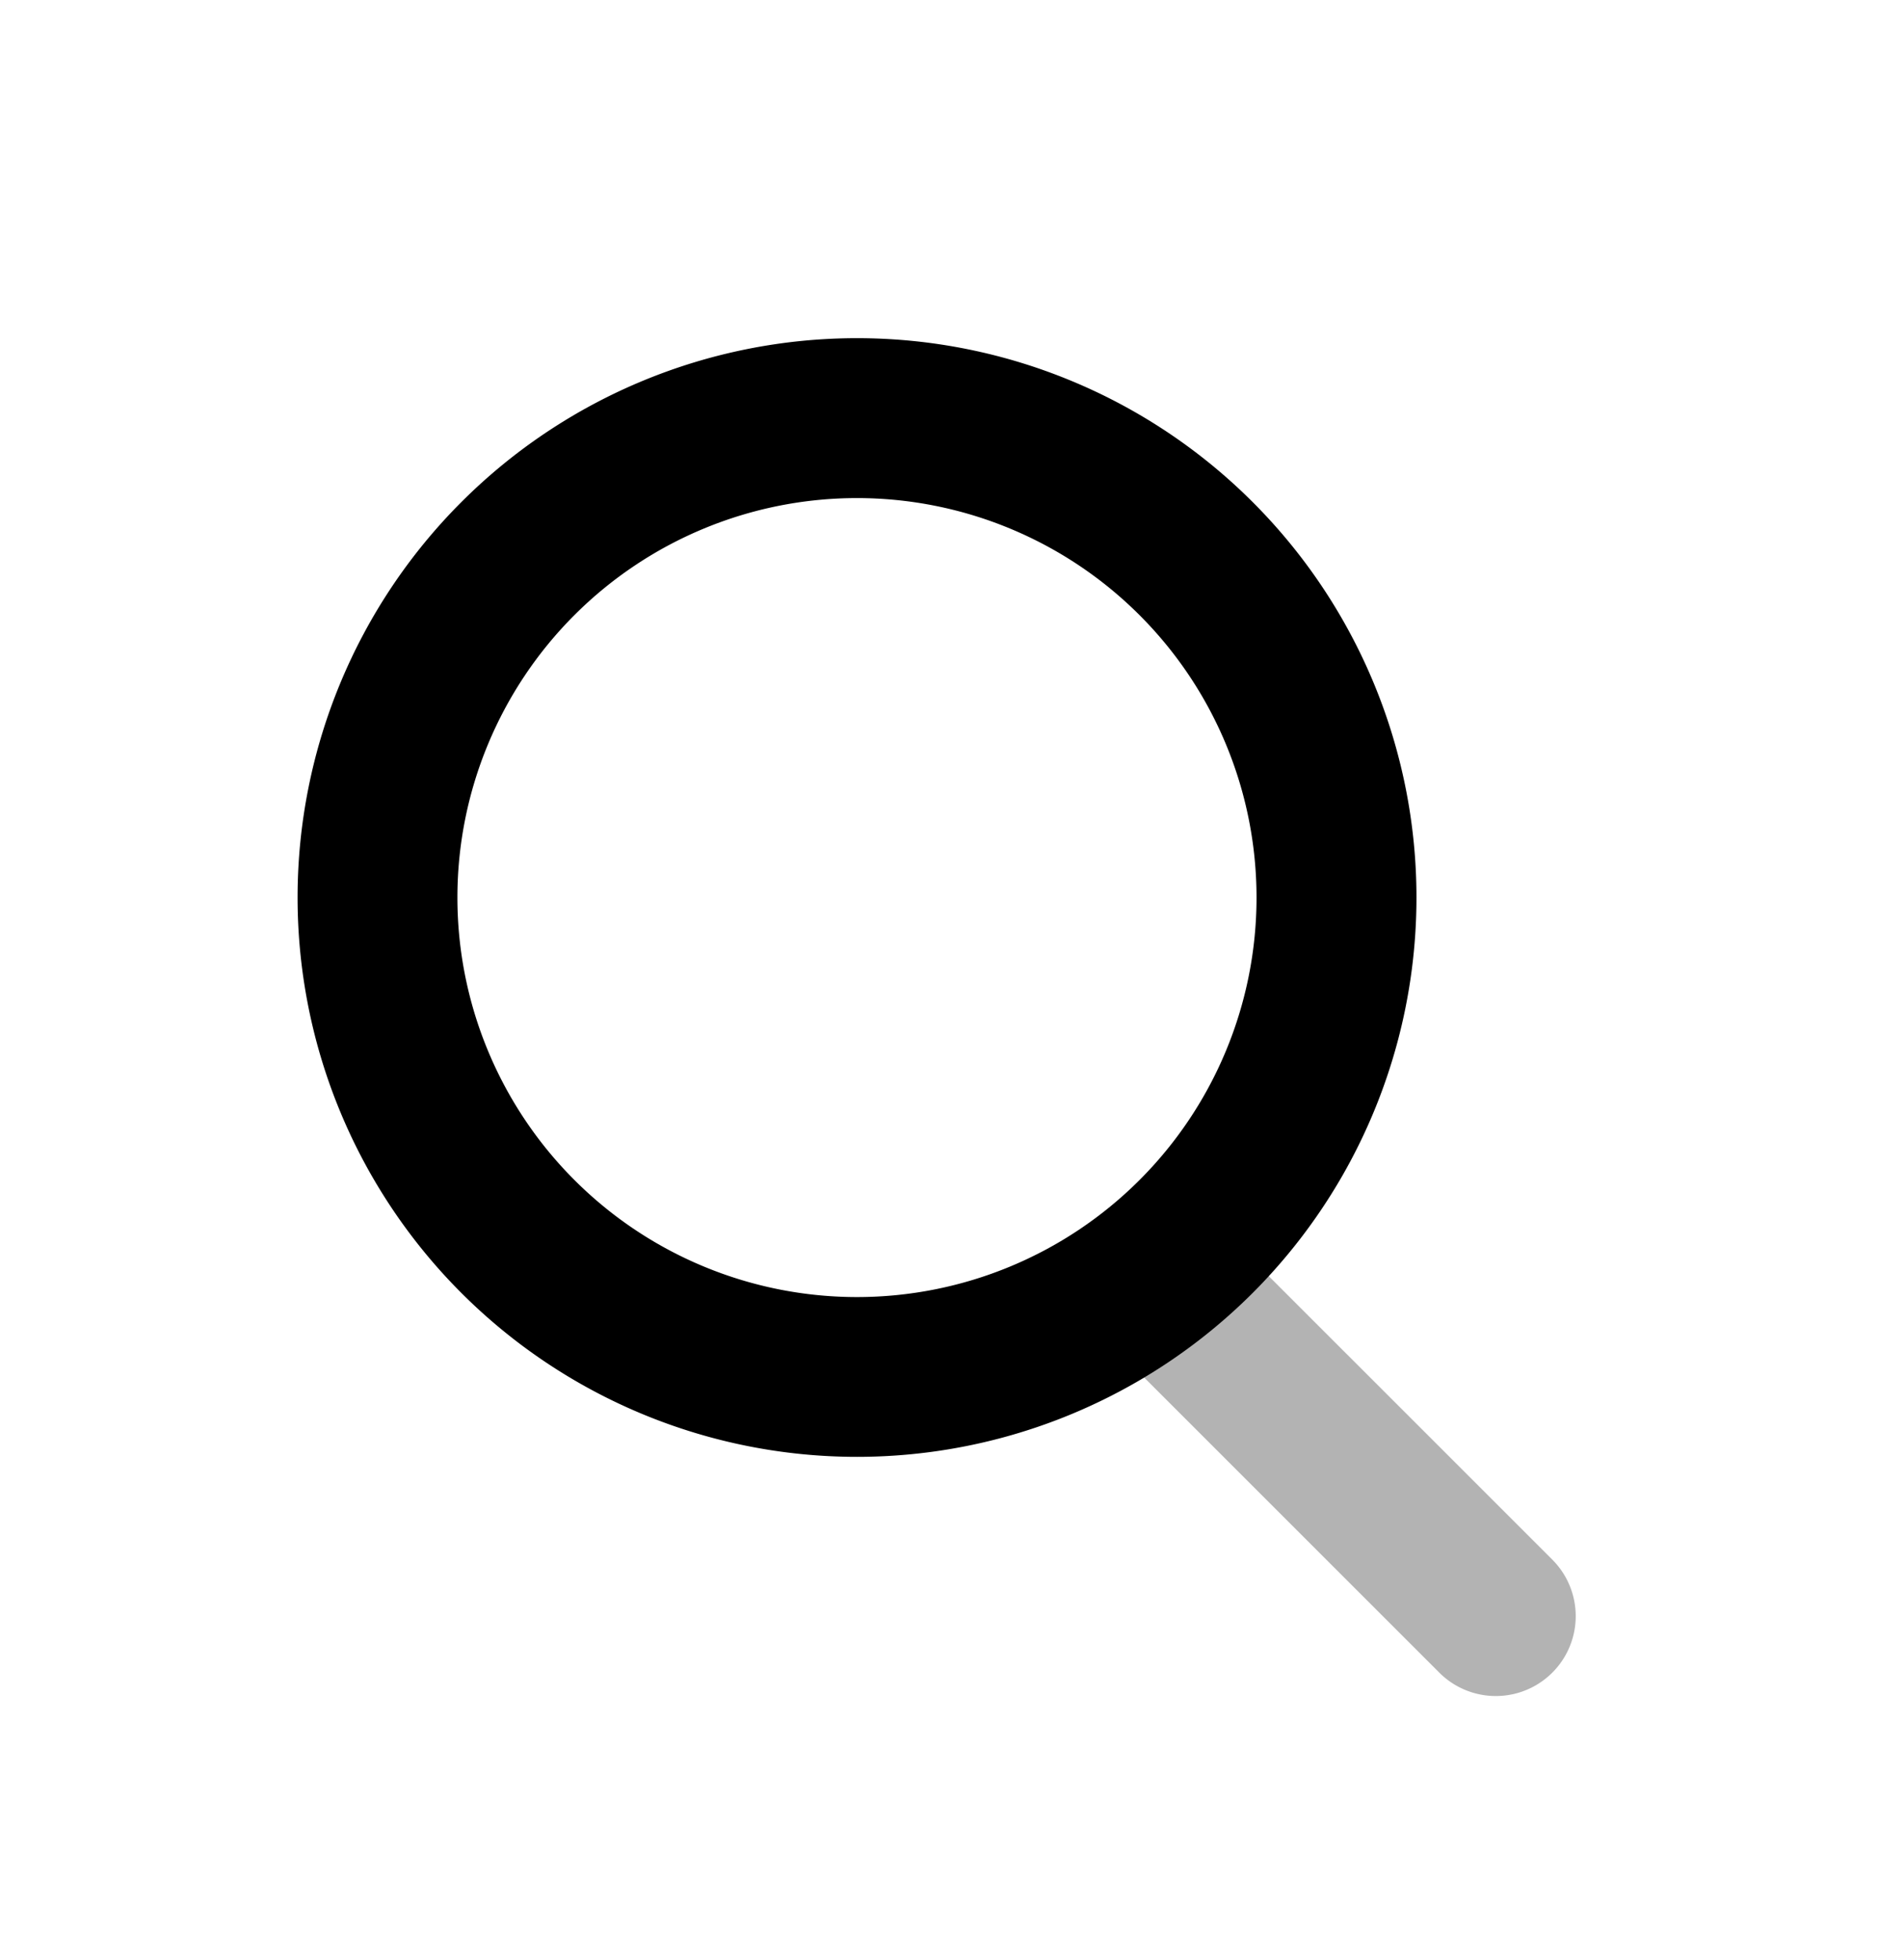 <svg xmlns="http://www.w3.org/2000/svg" width="34" height="35" viewBox="0 0 34 35">
  <g id="Stockholm-icons-_-General-_-Search" data-name="Stockholm-icons-/-General-/-Search" transform="translate(-0.394 0.333)">
    <rect id="bound" width="34" height="35" transform="translate(0.394 -0.333)" fill="none"/>
    <path id="Path-2" d="M14.418,17.436a1.427,1.427,0,0,1,2.018-2.018l5.708,5.708a1.427,1.427,0,0,1-2.018,2.018Z" transform="translate(5.979 6.406)" opacity="0.3"/>
    <path id="Path" d="M13.99,21.125A7.135,7.135,0,1,0,6.854,13.99,7.136,7.136,0,0,0,13.99,21.125Zm0,2.854a9.99,9.99,0,1,1,9.99-9.99A9.99,9.99,0,0,1,13.99,23.979Z" transform="translate(1.708 1.708)"/>
  </g>
</svg>
